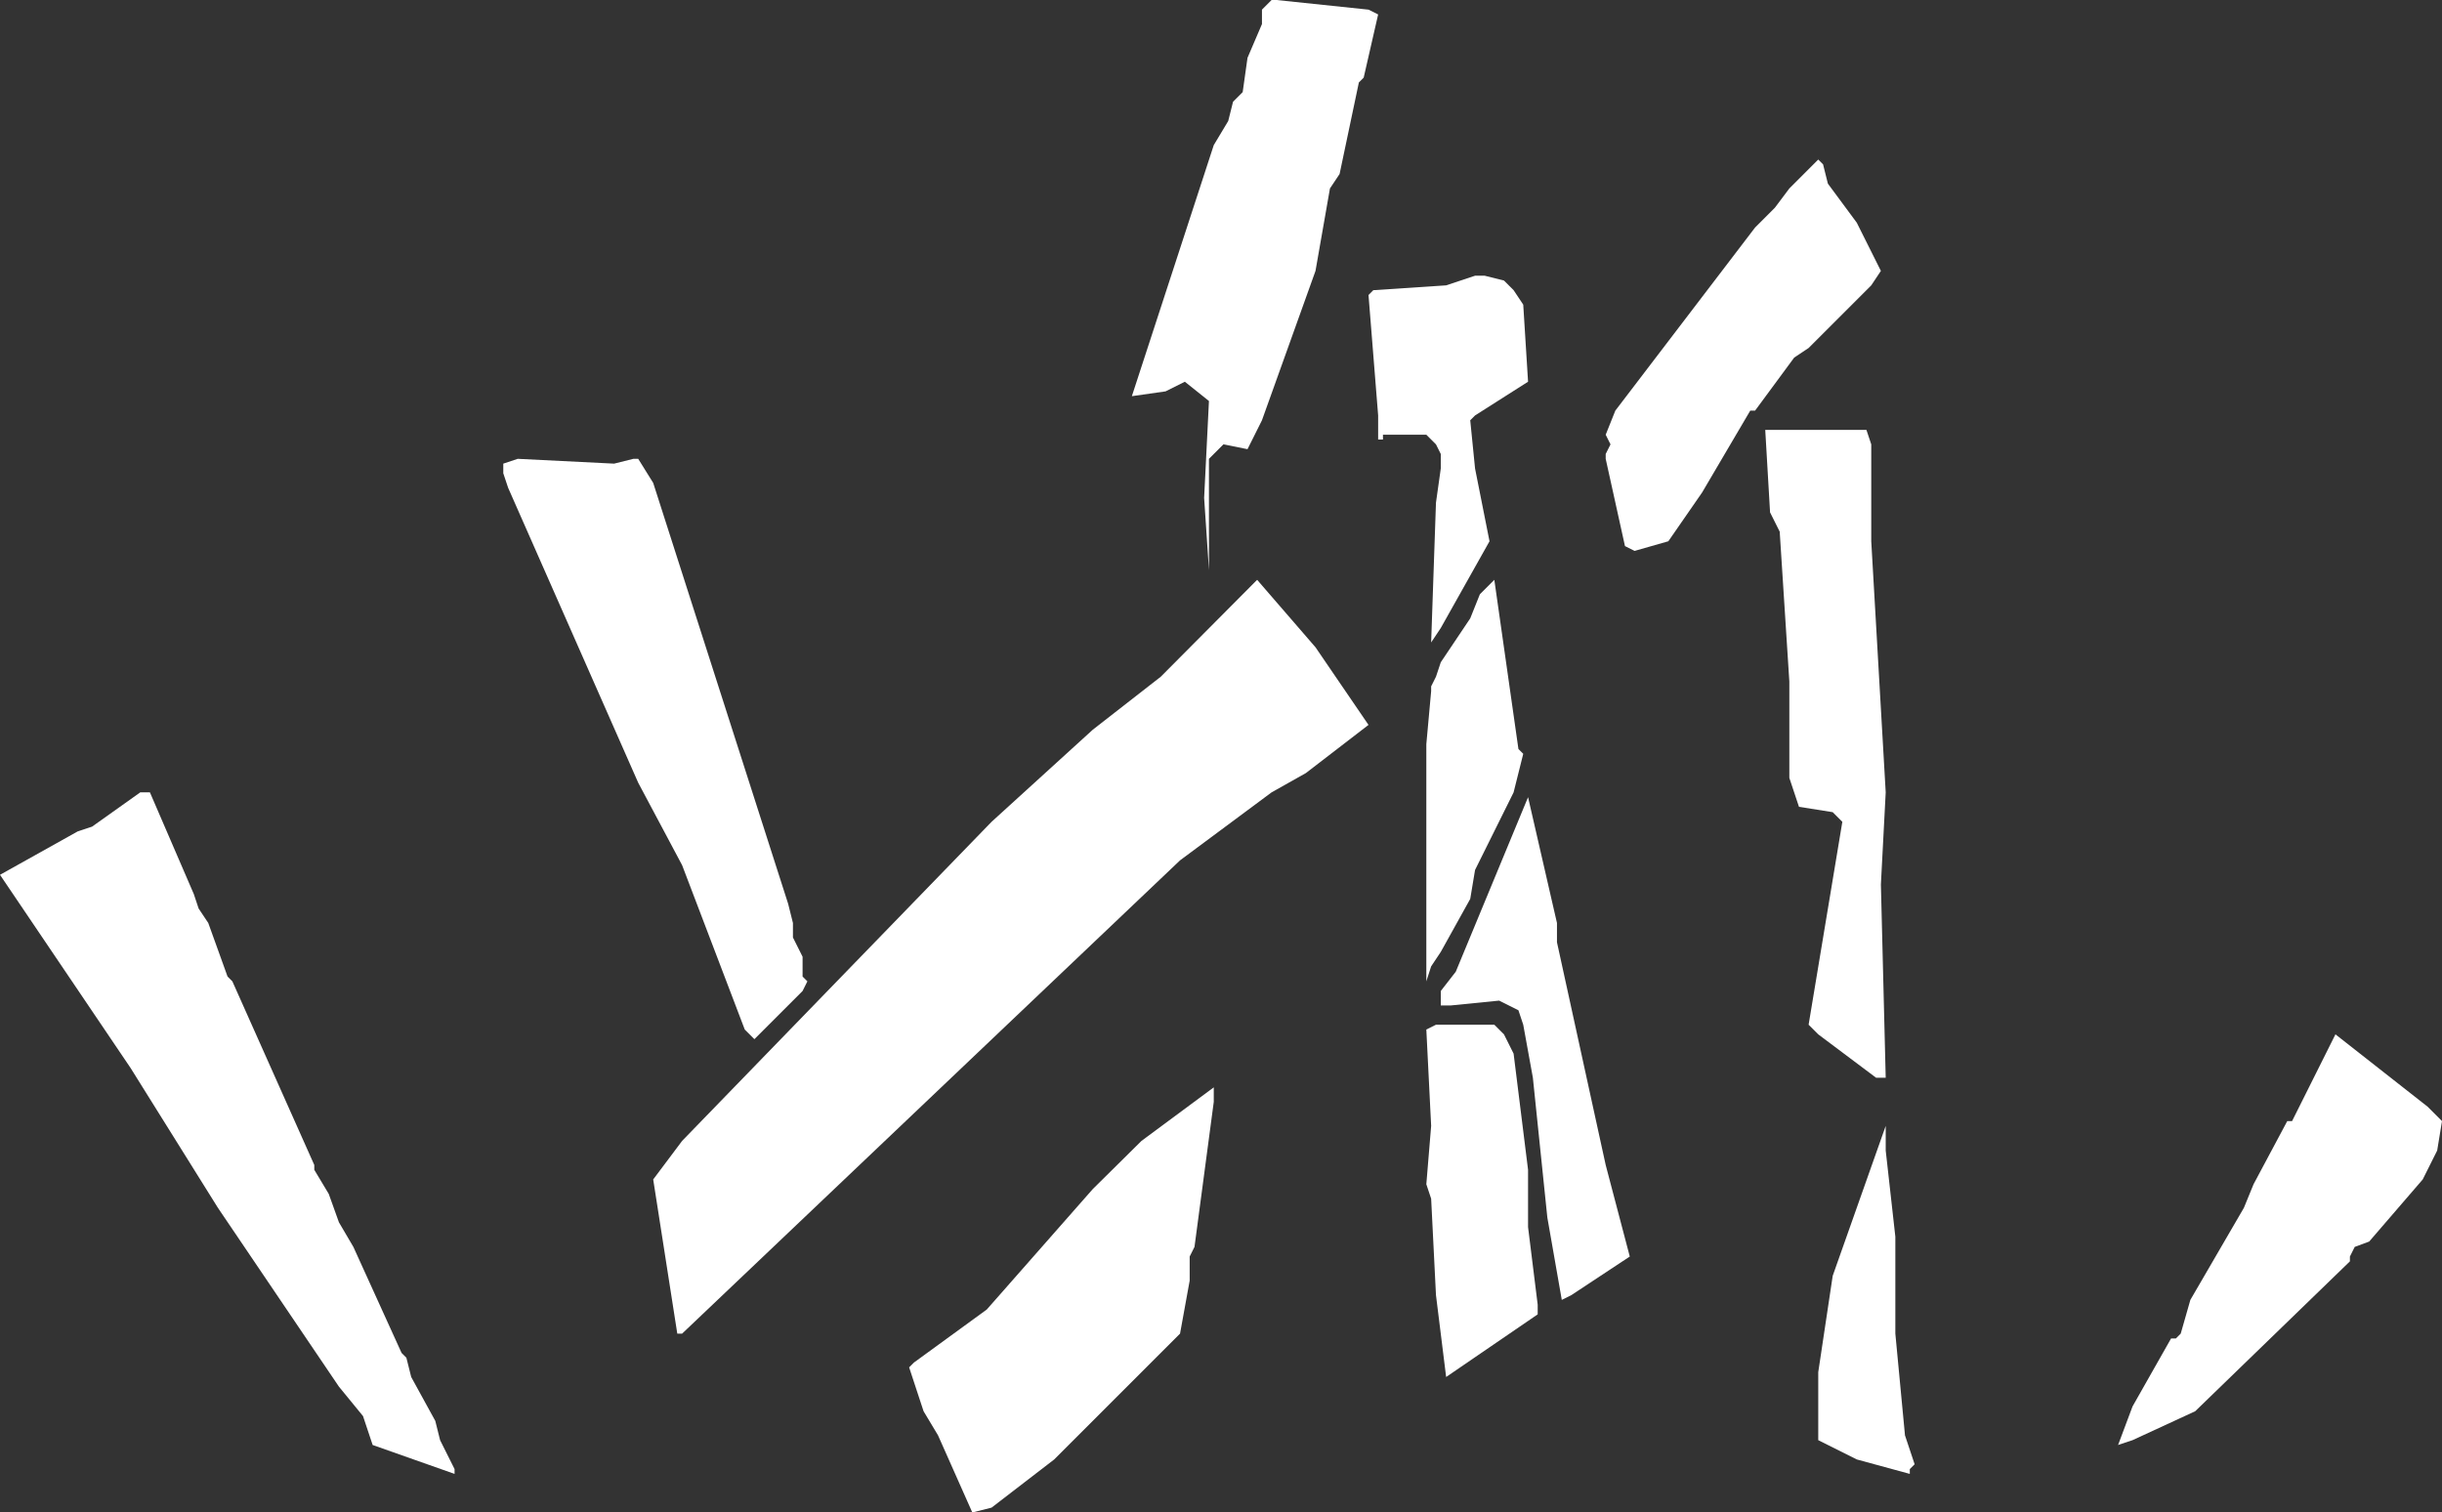 <?xml version="1.0" encoding="UTF-8" standalone="no"?>
<svg xmlns:xlink="http://www.w3.org/1999/xlink" height="141.25px" width="228.05px" xmlns="http://www.w3.org/2000/svg">
  <rect width="100%" height="100%" fill="#333333" stroke="none"/>
  <g transform="matrix(1.0, 0.0, 0.0, 1.0, 0.0, 0.0)">
    <path d="M170.25 15.35 L170.7 17.15 173.4 20.8 175.65 25.3 174.75 26.65 168.9 32.5 167.55 33.4 163.9 38.35 163.45 38.35 158.95 46.0 155.8 50.55 152.65 51.45 151.75 51.0 149.95 42.85 149.95 42.4 150.4 41.5 149.95 40.6 150.85 38.35 163.9 21.25 165.75 19.4 167.1 17.6 169.8 14.9 170.25 15.35 M174.75 41.5 L174.75 50.55 176.1 74.0 175.65 82.6 176.1 100.65 175.2 100.65 169.8 96.6 168.9 95.7 172.05 76.75 171.15 75.85 168.0 75.35 167.1 72.65 167.1 63.65 166.2 49.65 165.3 47.85 164.85 40.15 174.3 40.15 174.75 41.5 M127.8 0.9 L128.7 1.35 127.35 7.25 126.9 7.7 125.1 16.25 124.2 17.6 122.85 25.3 117.85 39.25 116.5 41.95 114.25 41.5 112.9 42.85 112.9 53.25 112.45 46.5 112.9 37.45 110.65 35.65 108.85 36.55 105.7 37.0 113.35 13.55 114.7 11.3 115.15 9.5 116.05 8.6 116.5 5.4 117.85 2.25 117.85 0.9 118.75 0.0 119.2 0.0 127.8 0.9 M137.75 25.75 L138.65 25.75 140.45 26.2 141.35 27.1 142.25 28.45 142.7 35.65 137.75 38.8 137.3 39.25 137.75 43.75 139.1 50.55 134.55 58.65 133.65 60.0 134.1 46.95 134.55 43.75 134.55 42.4 134.1 41.5 133.2 40.6 129.15 40.6 129.15 41.05 128.7 41.05 128.7 38.8 127.8 27.55 128.25 27.1 135.05 26.65 137.75 25.75 M102.05 68.15 L108.4 63.2 117.4 54.15 122.85 60.45 127.8 67.7 121.95 72.2 118.75 74.0 110.2 80.35 63.7 124.55 63.25 124.55 61.0 110.15 63.7 106.55 92.6 76.75 102.05 68.15 M138.2 55.5 L139.55 54.15 141.8 69.95 142.25 70.4 141.35 74.0 137.75 81.25 137.3 83.95 134.55 88.9 133.65 90.25 133.2 91.65 133.2 69.5 133.65 64.55 133.65 64.1 134.1 63.2 134.55 61.85 137.3 57.75 138.2 55.5 M145.4 86.2 L145.4 88.0 149.95 108.8 152.2 117.35 146.75 120.95 145.85 121.4 144.5 113.7 143.15 100.65 142.25 95.7 141.8 94.35 140.0 93.45 135.5 93.9 134.55 93.9 134.55 92.55 135.95 90.75 142.7 74.45 145.4 86.2 M140.45 96.6 L141.35 98.4 142.7 109.25 142.7 114.6 143.6 121.85 143.6 122.75 135.05 128.6 134.1 120.95 133.65 111.95 133.2 110.6 133.65 105.15 133.2 96.15 134.1 95.7 139.55 95.7 140.45 96.6 M106.6 106.55 L113.35 101.55 113.35 102.9 111.55 116.45 111.1 117.35 111.1 119.6 110.2 124.55 98.45 136.3 92.6 140.8 90.8 141.25 87.6 134.05 86.25 131.8 84.9 127.7 85.35 127.25 92.15 122.3 102.05 111.05 106.6 106.55 M227.6 107.45 L226.25 110.15 221.25 115.95 219.9 116.45 219.45 117.35 219.45 117.8 205.0 131.8 199.15 134.5 197.8 134.95 199.15 131.35 202.75 125.0 203.2 125.0 203.65 124.55 204.55 121.4 209.55 112.8 210.45 110.6 213.6 104.7 214.05 104.7 218.1 96.6 226.7 103.35 228.05 104.7 227.6 107.45 M176.1 107.45 L177.0 115.5 177.0 124.55 177.9 134.05 178.8 136.75 178.35 137.2 178.35 137.65 173.4 136.3 169.8 134.5 169.8 128.15 171.15 119.15 176.1 105.15 176.1 107.45 M18.1 83.5 L18.55 84.85 19.45 86.2 21.25 91.2 21.7 91.65 29.35 108.8 29.35 109.25 30.7 111.5 31.65 114.15 33.0 116.45 37.5 126.35 37.95 126.8 38.4 128.6 40.65 132.7 41.1 134.5 42.45 137.2 42.45 137.65 34.8 134.95 33.9 132.25 31.65 129.5 20.35 112.8 12.2 99.75 0.0 81.7 7.25 77.65 8.6 77.2 13.1 74.0 14.0 74.0 18.1 83.5 M61.0 45.1 L73.6 84.4 74.05 86.2 74.05 87.55 74.95 89.35 74.95 91.2 75.4 91.65 74.95 92.55 70.45 97.05 69.55 96.15 63.7 80.8 59.6 73.1 47.45 45.55 47.0 44.2 47.0 43.3 48.35 42.85 57.35 43.3 59.15 42.85 59.6 42.85 61.0 45.1" fill="#ffffff" fill-rule="evenodd" stroke="none"/>
  </g>
</svg>
